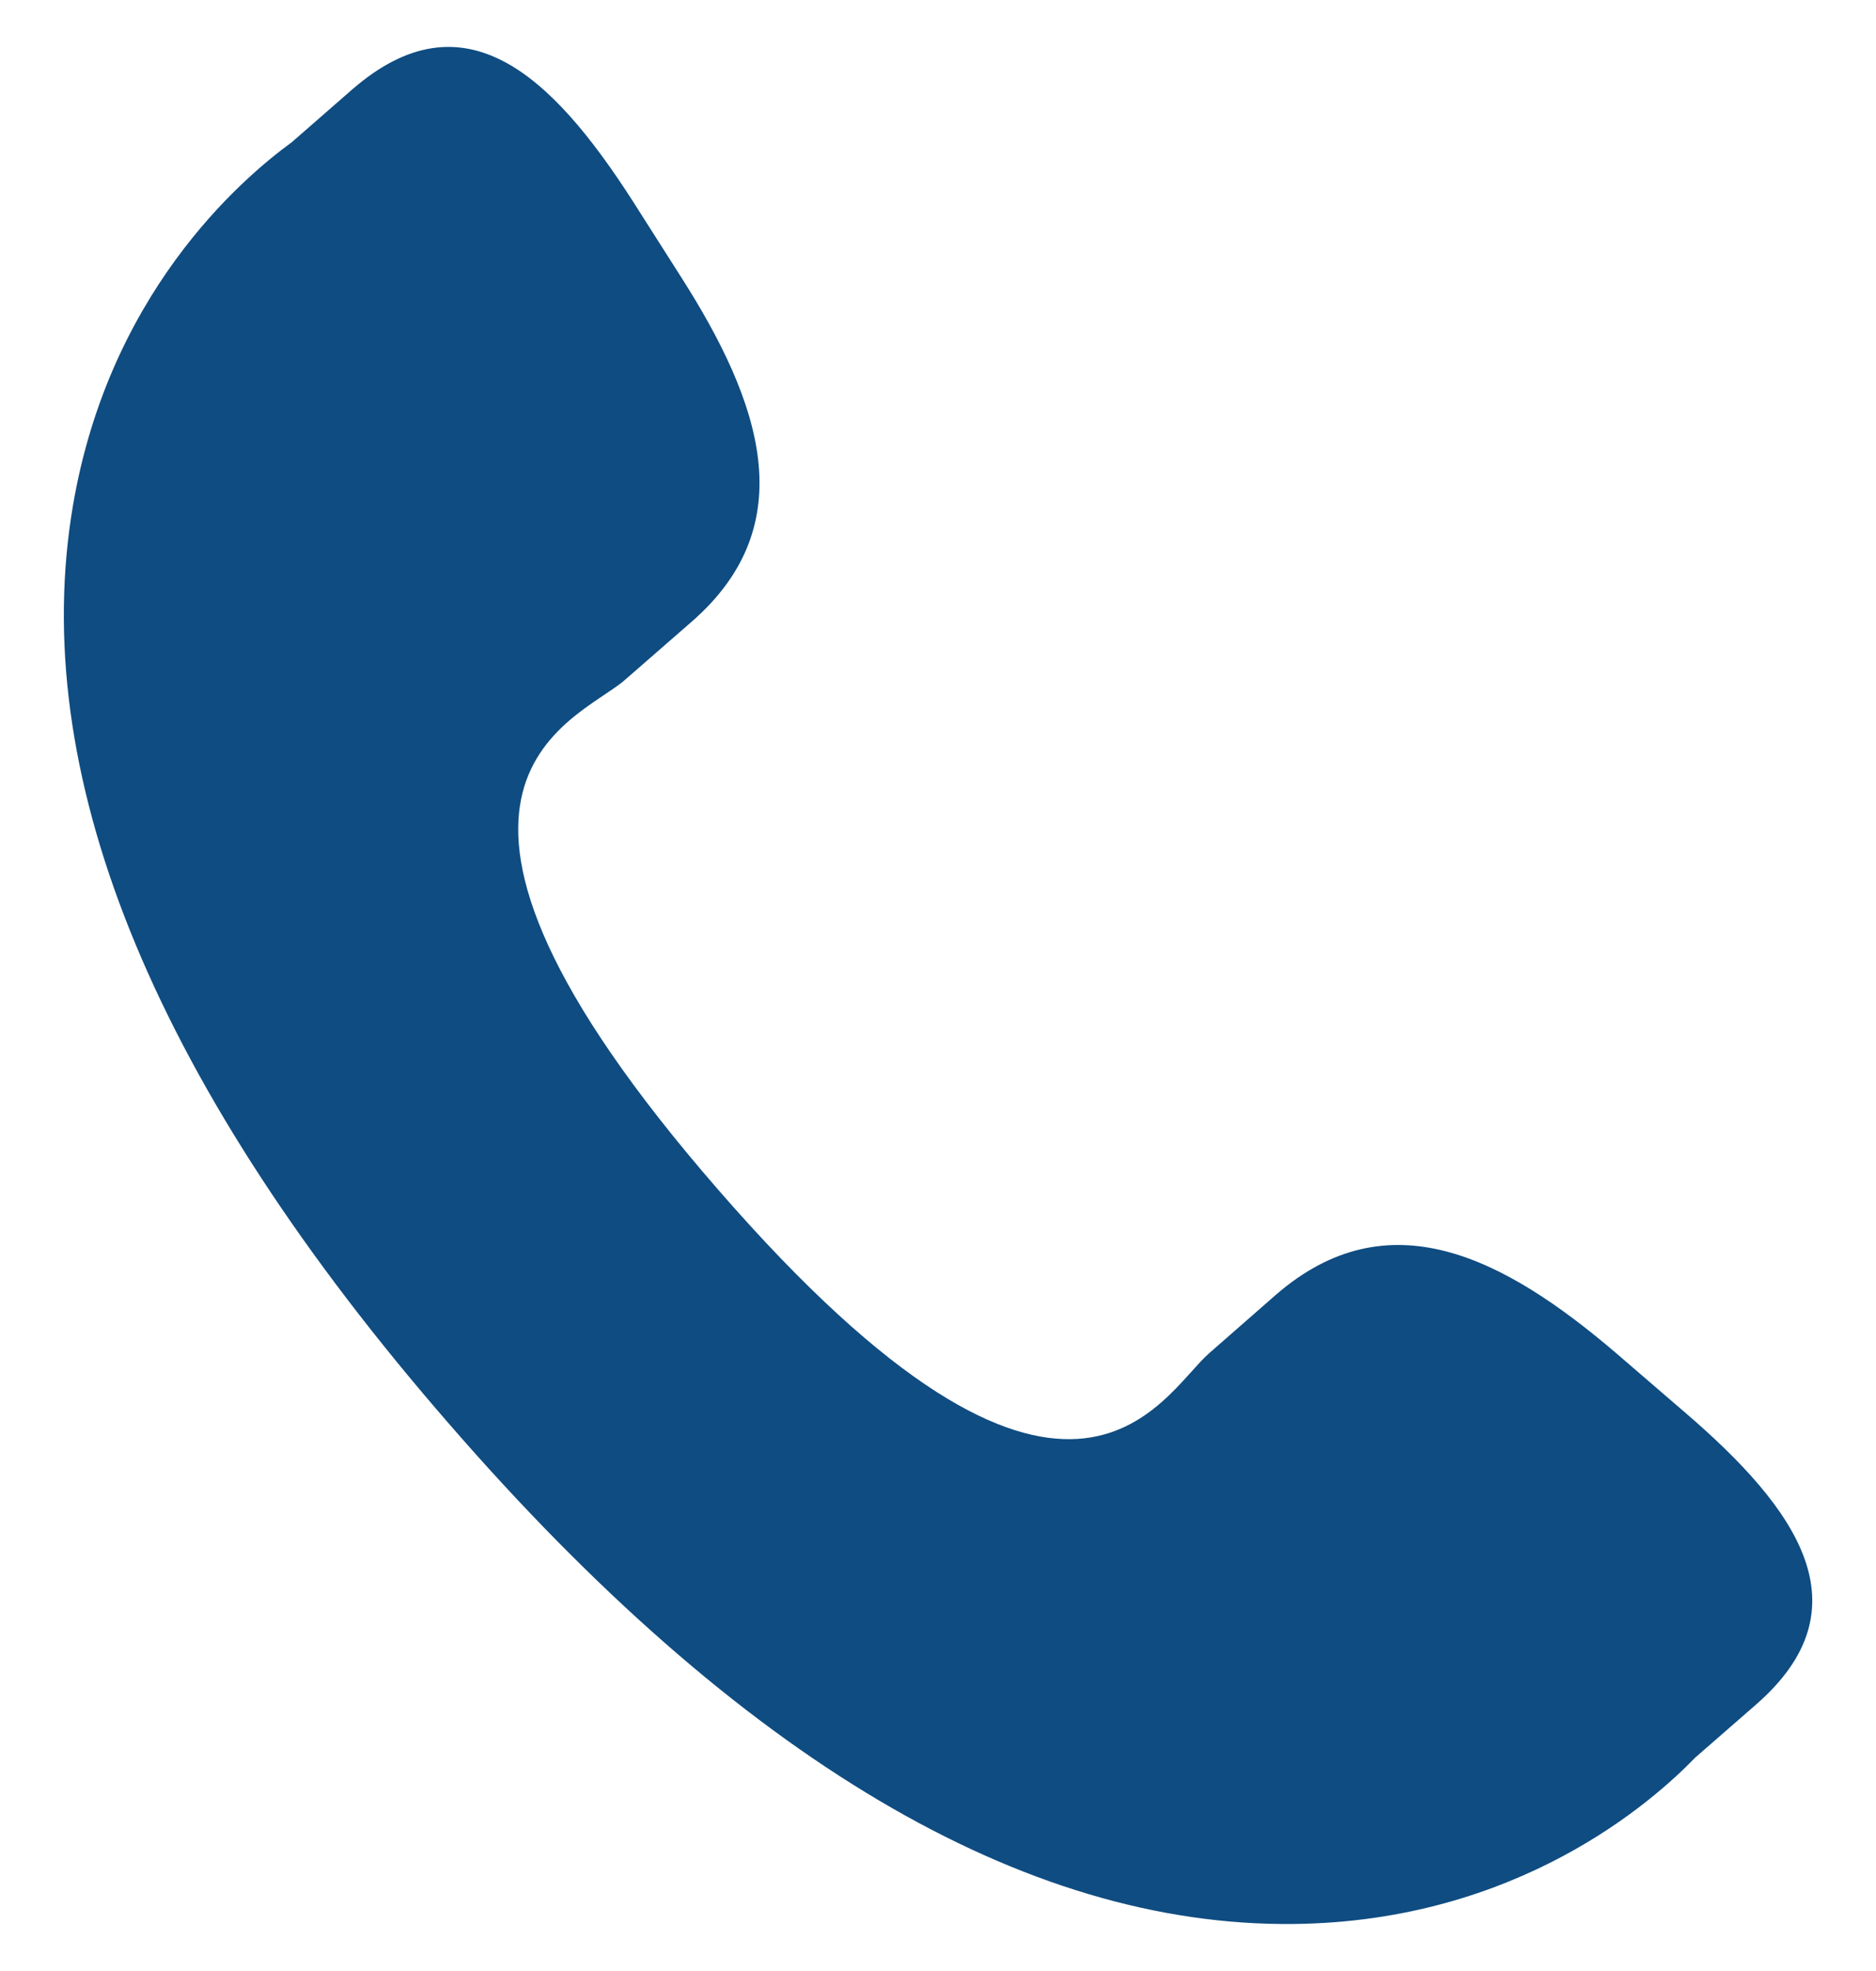 <svg width="20" height="21" viewBox="0 0 20 21" fill="none" xmlns="http://www.w3.org/2000/svg">
<g clip-path="url(#clip0_90_1186)">
<path d="M17.233 14.42C16.025 13.387 14.798 12.761 13.605 13.793L12.893 14.416C12.371 14.869 11.402 16.984 7.654 12.673C3.907 8.367 6.137 7.696 6.659 7.247L7.375 6.623C8.562 5.589 8.114 4.287 7.258 2.947L6.741 2.135C5.881 0.798 4.945 -0.08 3.755 0.953L3.111 1.515C2.585 1.898 1.115 3.144 0.758 5.51C0.329 8.349 1.683 11.601 4.786 15.169C7.884 18.738 10.918 20.531 13.792 20.499C16.18 20.474 17.622 19.192 18.073 18.726L18.719 18.163C19.906 17.131 19.168 16.081 17.959 15.045L17.233 14.42Z" fill="#0F4C81"/>
</g>
<defs>
<clipPath id="clip0_90_1186">
<rect width="20" height="20" fill="white" transform="translate(0 0.5)"/>
</clipPath>
</defs>
</svg>
